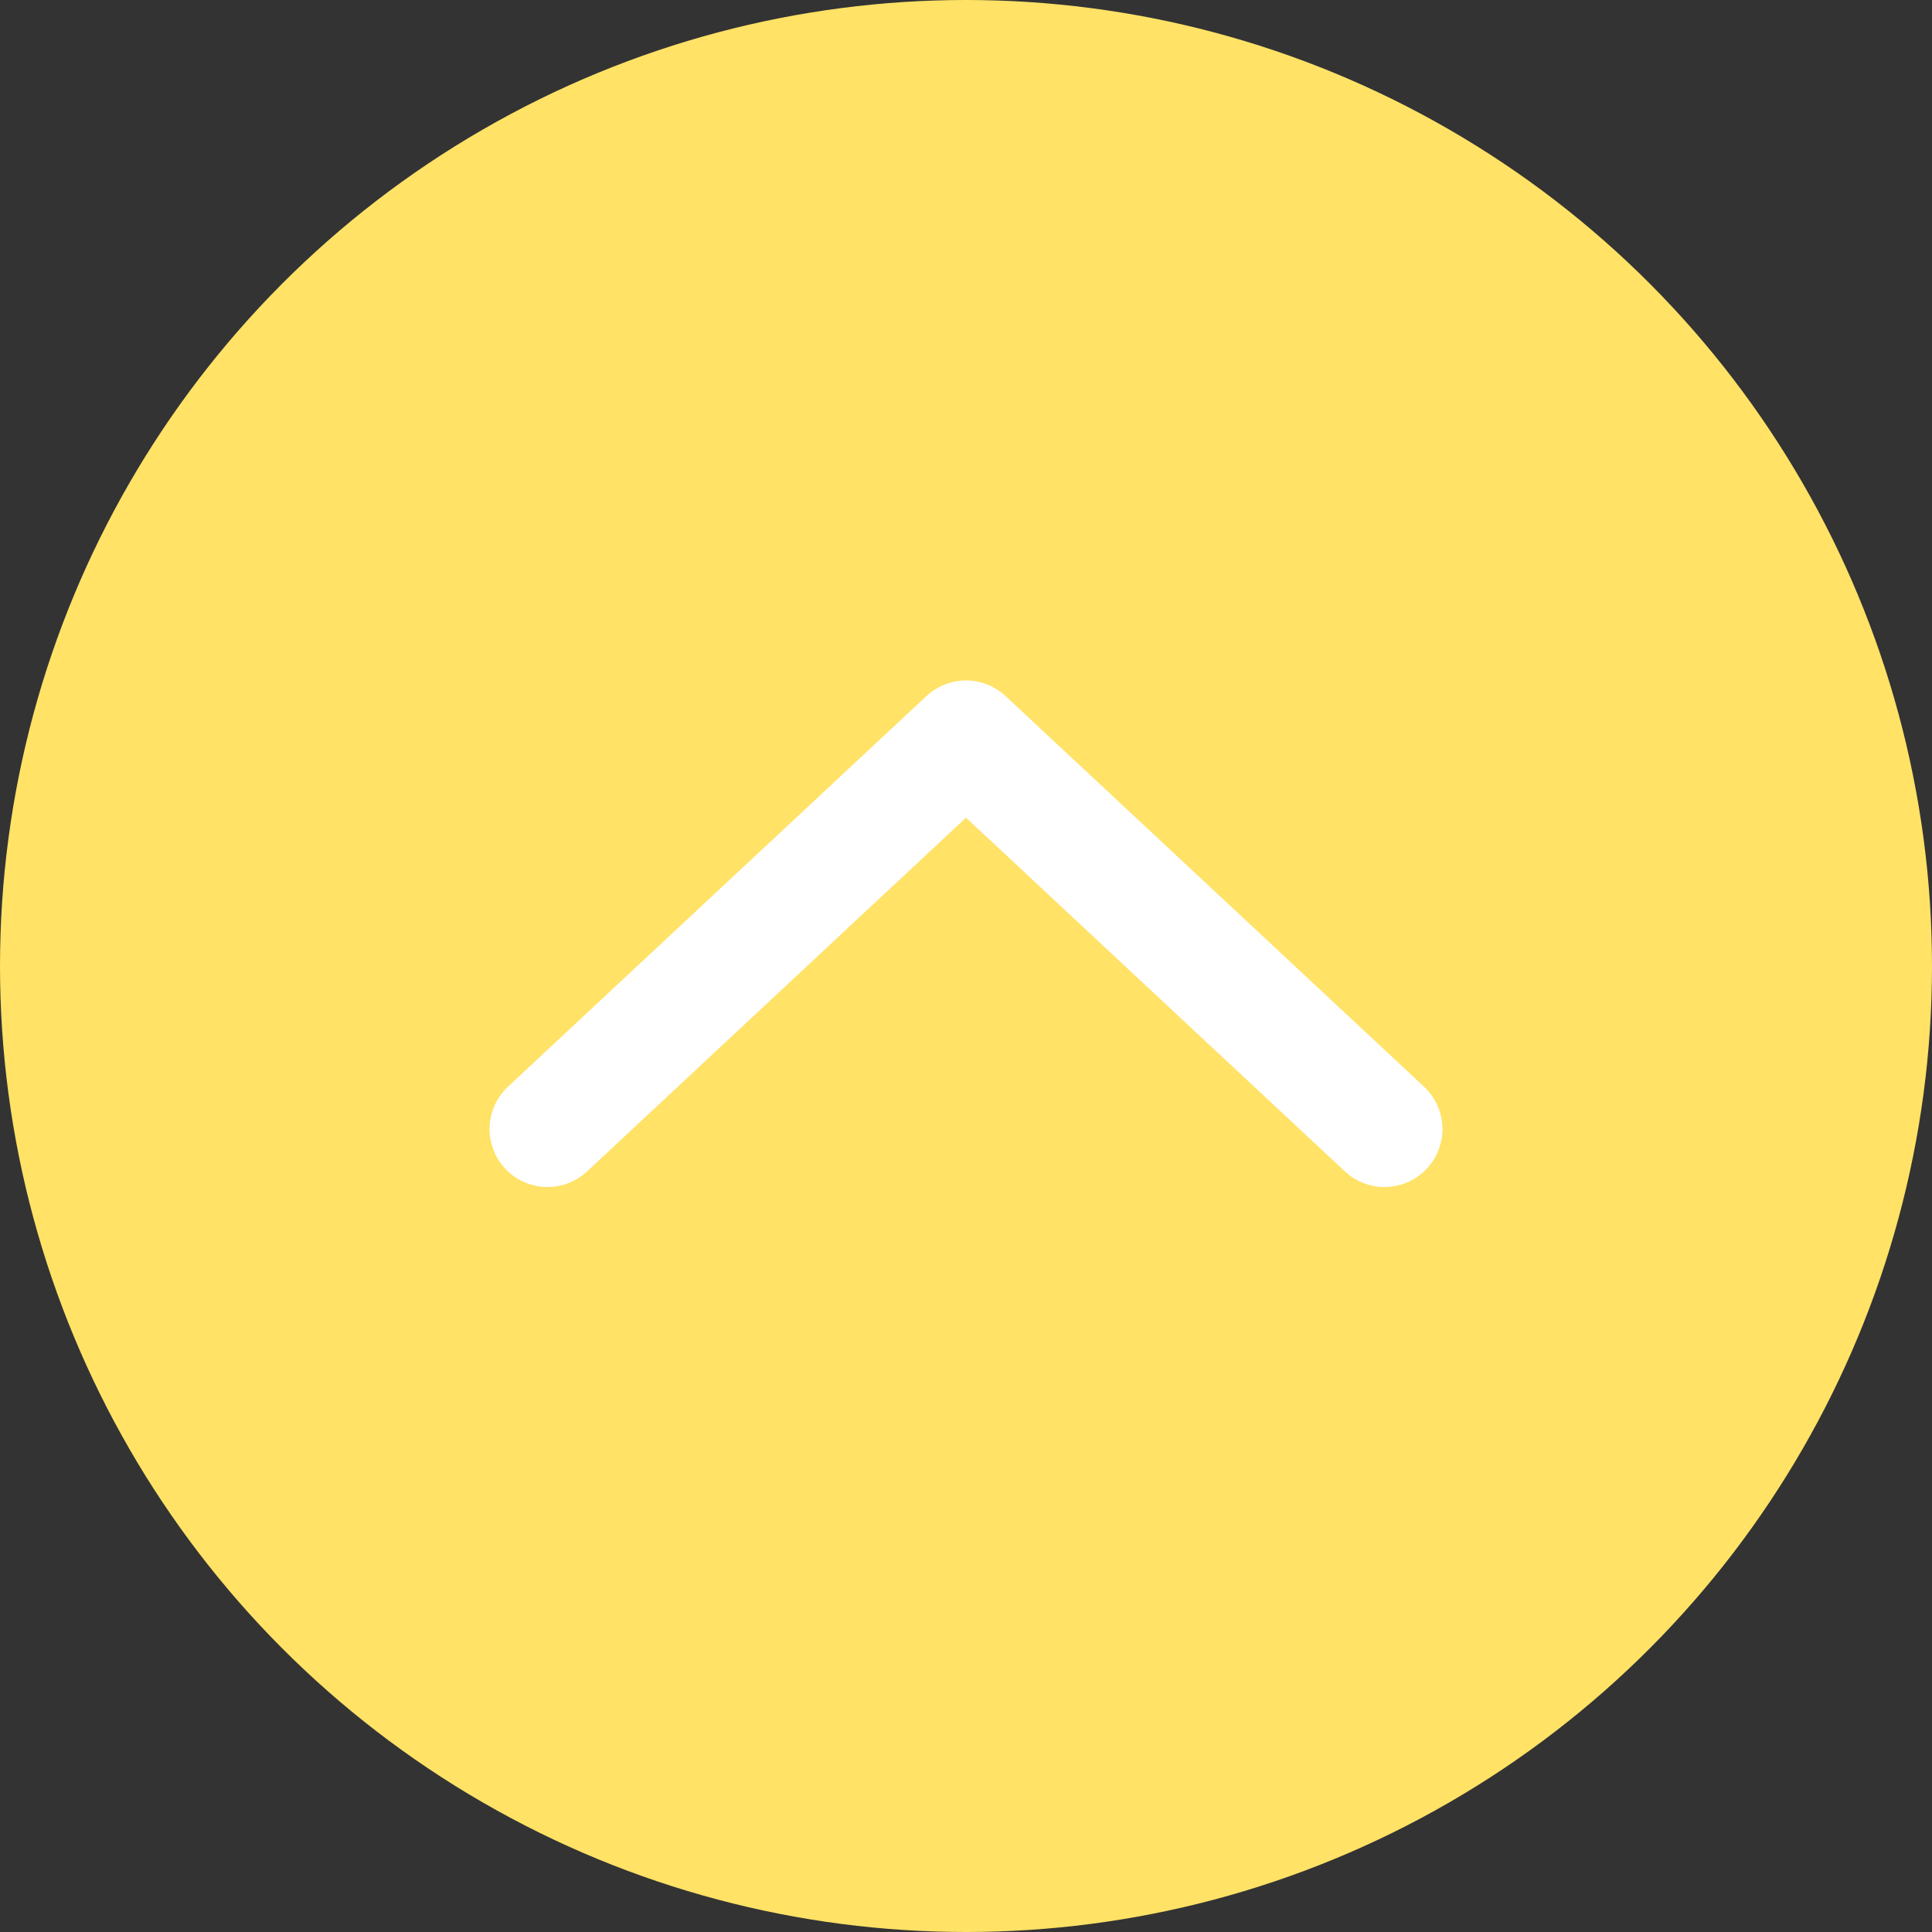 <svg xmlns="http://www.w3.org/2000/svg" width="50" height="50" viewBox="0 0 50 50"><rect x="0" y="0" width="50" height="50" fill="#333333" stroke="none"/><defs><style>.cls-1{fill:#ffe266;}.cls-2{fill:none;stroke:#fff;stroke-linecap:round;stroke-linejoin:round;stroke-width:3px;}</style></defs><g id="レイヤー_2" data-name="レイヤー 2"><g id="コンテンツ"><circle class="cls-1" cx="25" cy="25" r="25"/><polyline class="cls-2" points="14.17 29.22 25 19.11 35.83 29.22"/></g></g></svg>